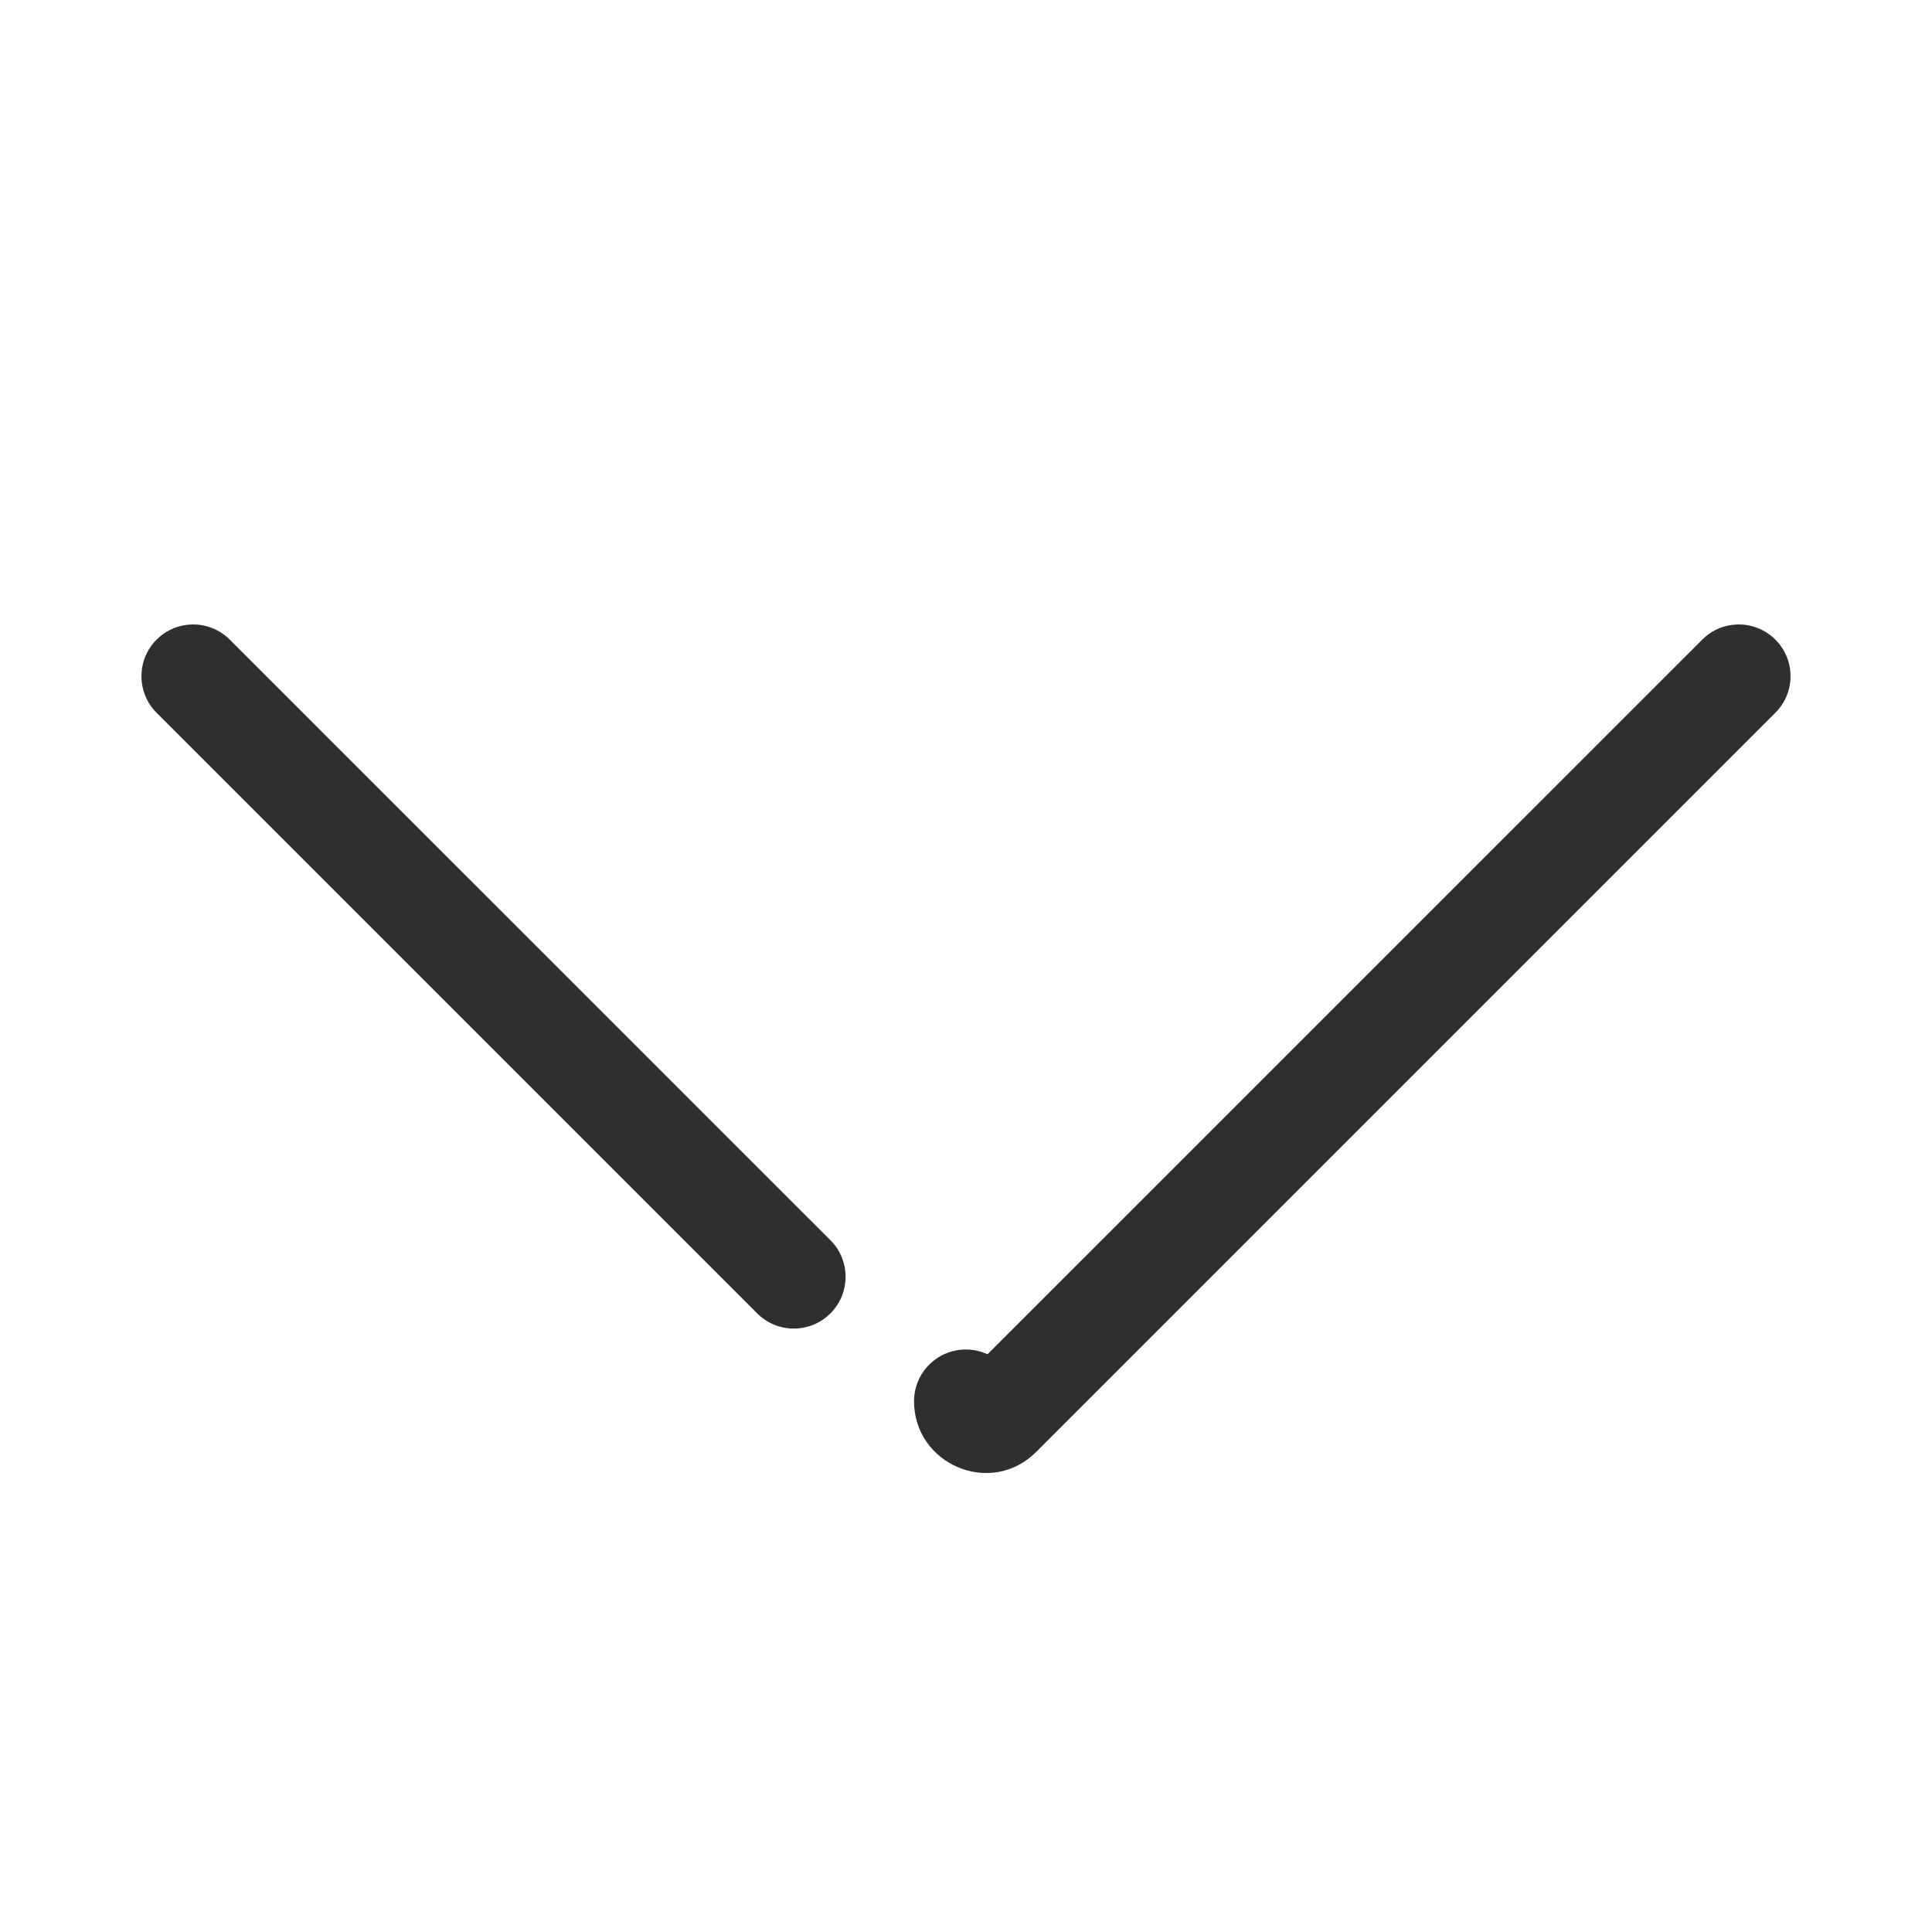 <svg width="28" height="28" viewBox="0 0 28 28" fill="none" xmlns="http://www.w3.org/2000/svg">
<path fill-rule="evenodd" clip-rule="evenodd" d="M25.73 10.33C26.023 10.037 26.023 9.563 25.73 9.27C25.437 8.977 24.962 8.977 24.67 9.27L14.312 19.627C14.216 19.583 14.11 19.558 13.997 19.558C13.583 19.558 13.247 19.894 13.247 20.308C13.247 21.222 14.359 21.702 15.019 21.041L25.73 10.33ZM10.974 19.035C11.267 19.328 11.742 19.328 12.035 19.035C12.328 18.742 12.328 18.267 12.035 17.974L3.33 9.27C3.037 8.977 2.562 8.977 2.269 9.27C1.977 9.563 1.977 10.037 2.269 10.33L10.974 19.035Z" fill="#2F2F2F"/>
</svg>
